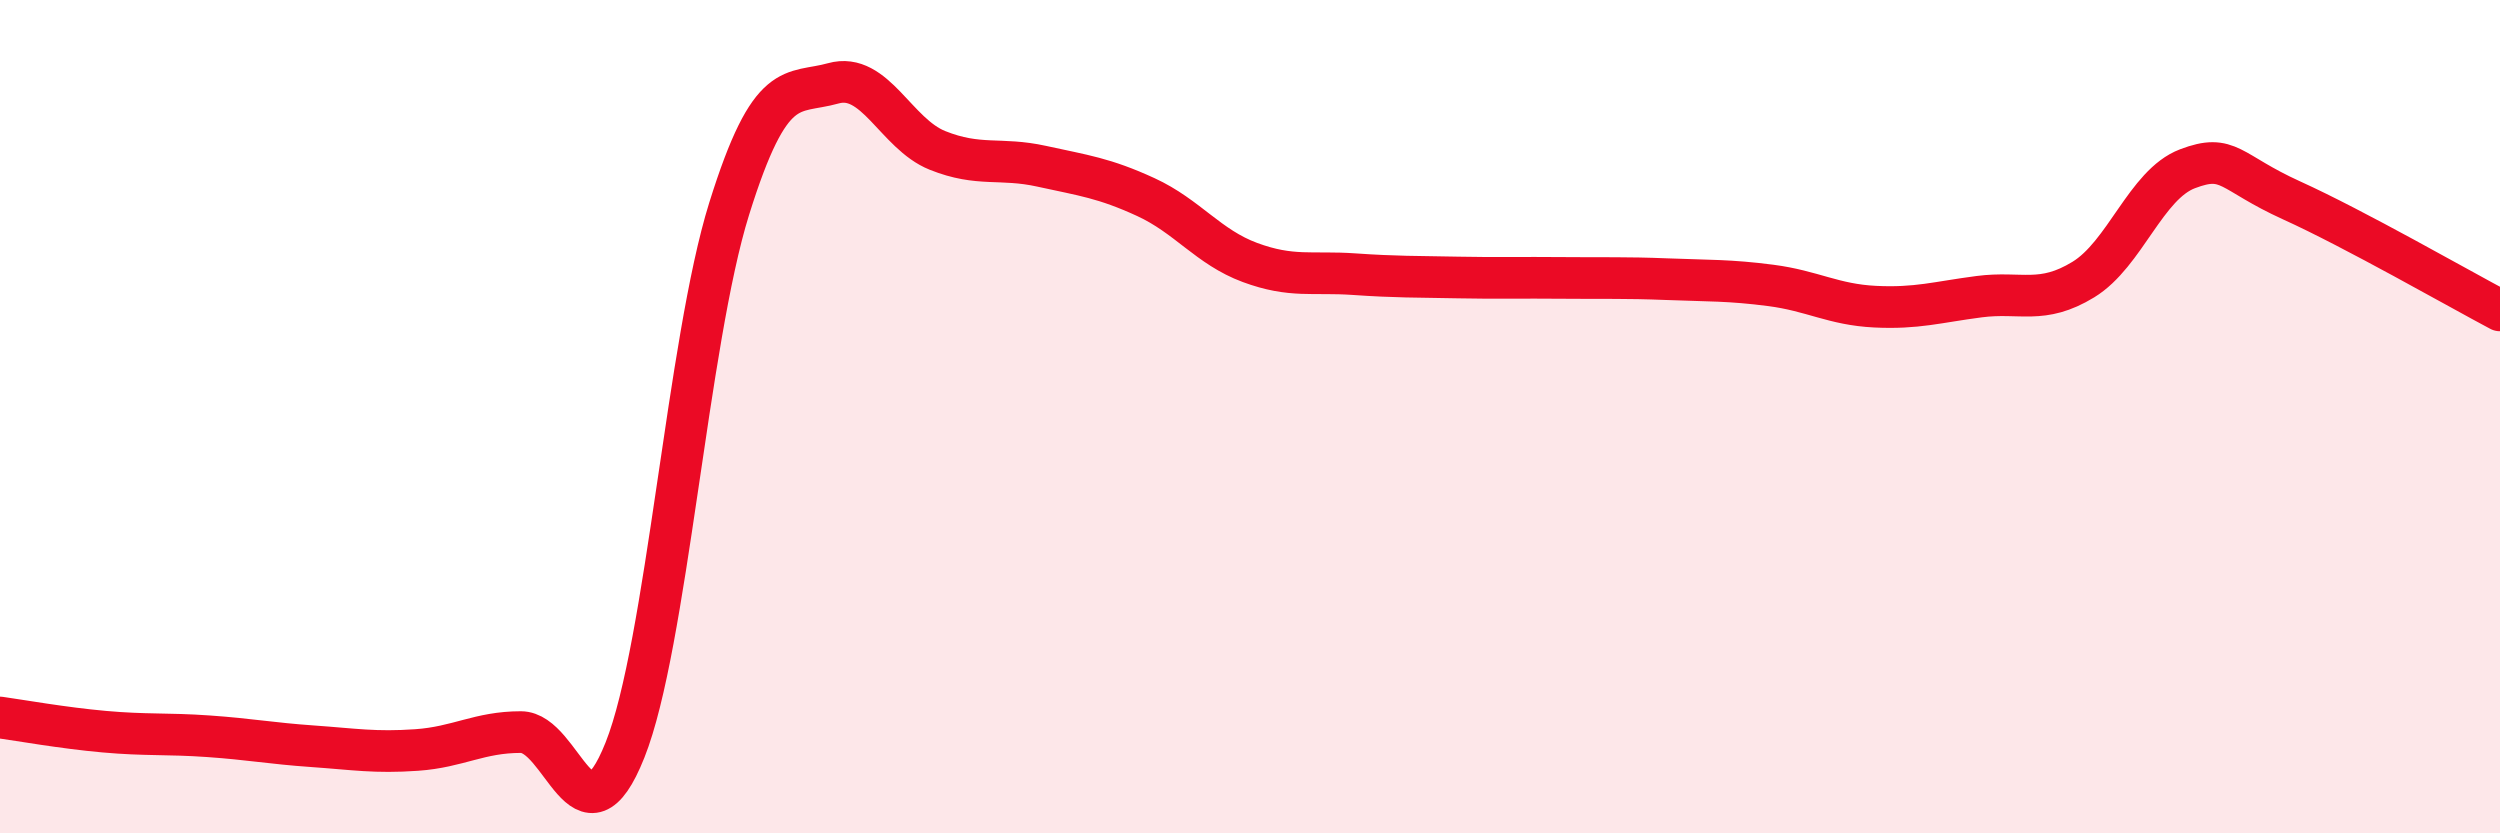 
    <svg width="60" height="20" viewBox="0 0 60 20" xmlns="http://www.w3.org/2000/svg">
      <path
        d="M 0,17.22 C 0.5,17.29 1.5,17.47 2.5,17.56 C 3.5,17.65 4,17.6 5,17.67 C 6,17.74 6.5,17.84 7.5,17.91 C 8.5,17.98 9,18.07 10,18 C 11,17.93 11.5,17.57 12.5,17.57 C 13.5,17.57 14,20.51 15,18 C 16,15.49 16.5,8.21 17.5,5.01 C 18.5,1.81 19,2.28 20,2 C 21,1.72 21.5,3.21 22.5,3.61 C 23.5,4.01 24,3.77 25,3.99 C 26,4.21 26.5,4.27 27.5,4.73 C 28.5,5.19 29,5.93 30,6.3 C 31,6.67 31.5,6.51 32.5,6.58 C 33.5,6.65 34,6.64 35,6.66 C 36,6.68 36.5,6.66 37.5,6.67 C 38.5,6.68 39,6.66 40,6.7 C 41,6.74 41.5,6.72 42.5,6.85 C 43.5,6.98 44,7.31 45,7.36 C 46,7.41 46.5,7.25 47.5,7.12 C 48.5,6.99 49,7.32 50,6.71 C 51,6.1 51.5,4.43 52.5,4.05 C 53.5,3.67 53.5,4.13 55,4.81 C 56.5,5.49 59,6.92 60,7.45L60 20L0 20Z"
        fill="#EB0A25"
        opacity="0.1"
        stroke-linecap="round"
        stroke-linejoin="round"
      />
      <path
        d="M 0,17.22 C 0.5,17.29 1.5,17.47 2.5,17.56 C 3.5,17.65 4,17.6 5,17.67 C 6,17.74 6.5,17.84 7.5,17.91 C 8.5,17.98 9,18.07 10,18 C 11,17.93 11.5,17.57 12.5,17.57 C 13.5,17.57 14,20.51 15,18 C 16,15.49 16.5,8.21 17.5,5.01 C 18.5,1.81 19,2.28 20,2 C 21,1.72 21.5,3.21 22.5,3.61 C 23.5,4.01 24,3.77 25,3.99 C 26,4.21 26.5,4.27 27.5,4.73 C 28.5,5.19 29,5.93 30,6.3 C 31,6.67 31.5,6.51 32.5,6.58 C 33.5,6.65 34,6.64 35,6.66 C 36,6.68 36.5,6.66 37.5,6.67 C 38.5,6.68 39,6.66 40,6.7 C 41,6.74 41.5,6.72 42.5,6.85 C 43.5,6.98 44,7.31 45,7.36 C 46,7.41 46.5,7.25 47.5,7.12 C 48.5,6.99 49,7.32 50,6.71 C 51,6.1 51.5,4.43 52.5,4.05 C 53.5,3.67 53.5,4.13 55,4.81 C 56.5,5.49 59,6.92 60,7.45"
        stroke="#EB0A25"
        stroke-width="1"
        fill="none"
        stroke-linecap="round"
        stroke-linejoin="round"
      />
    </svg>
  